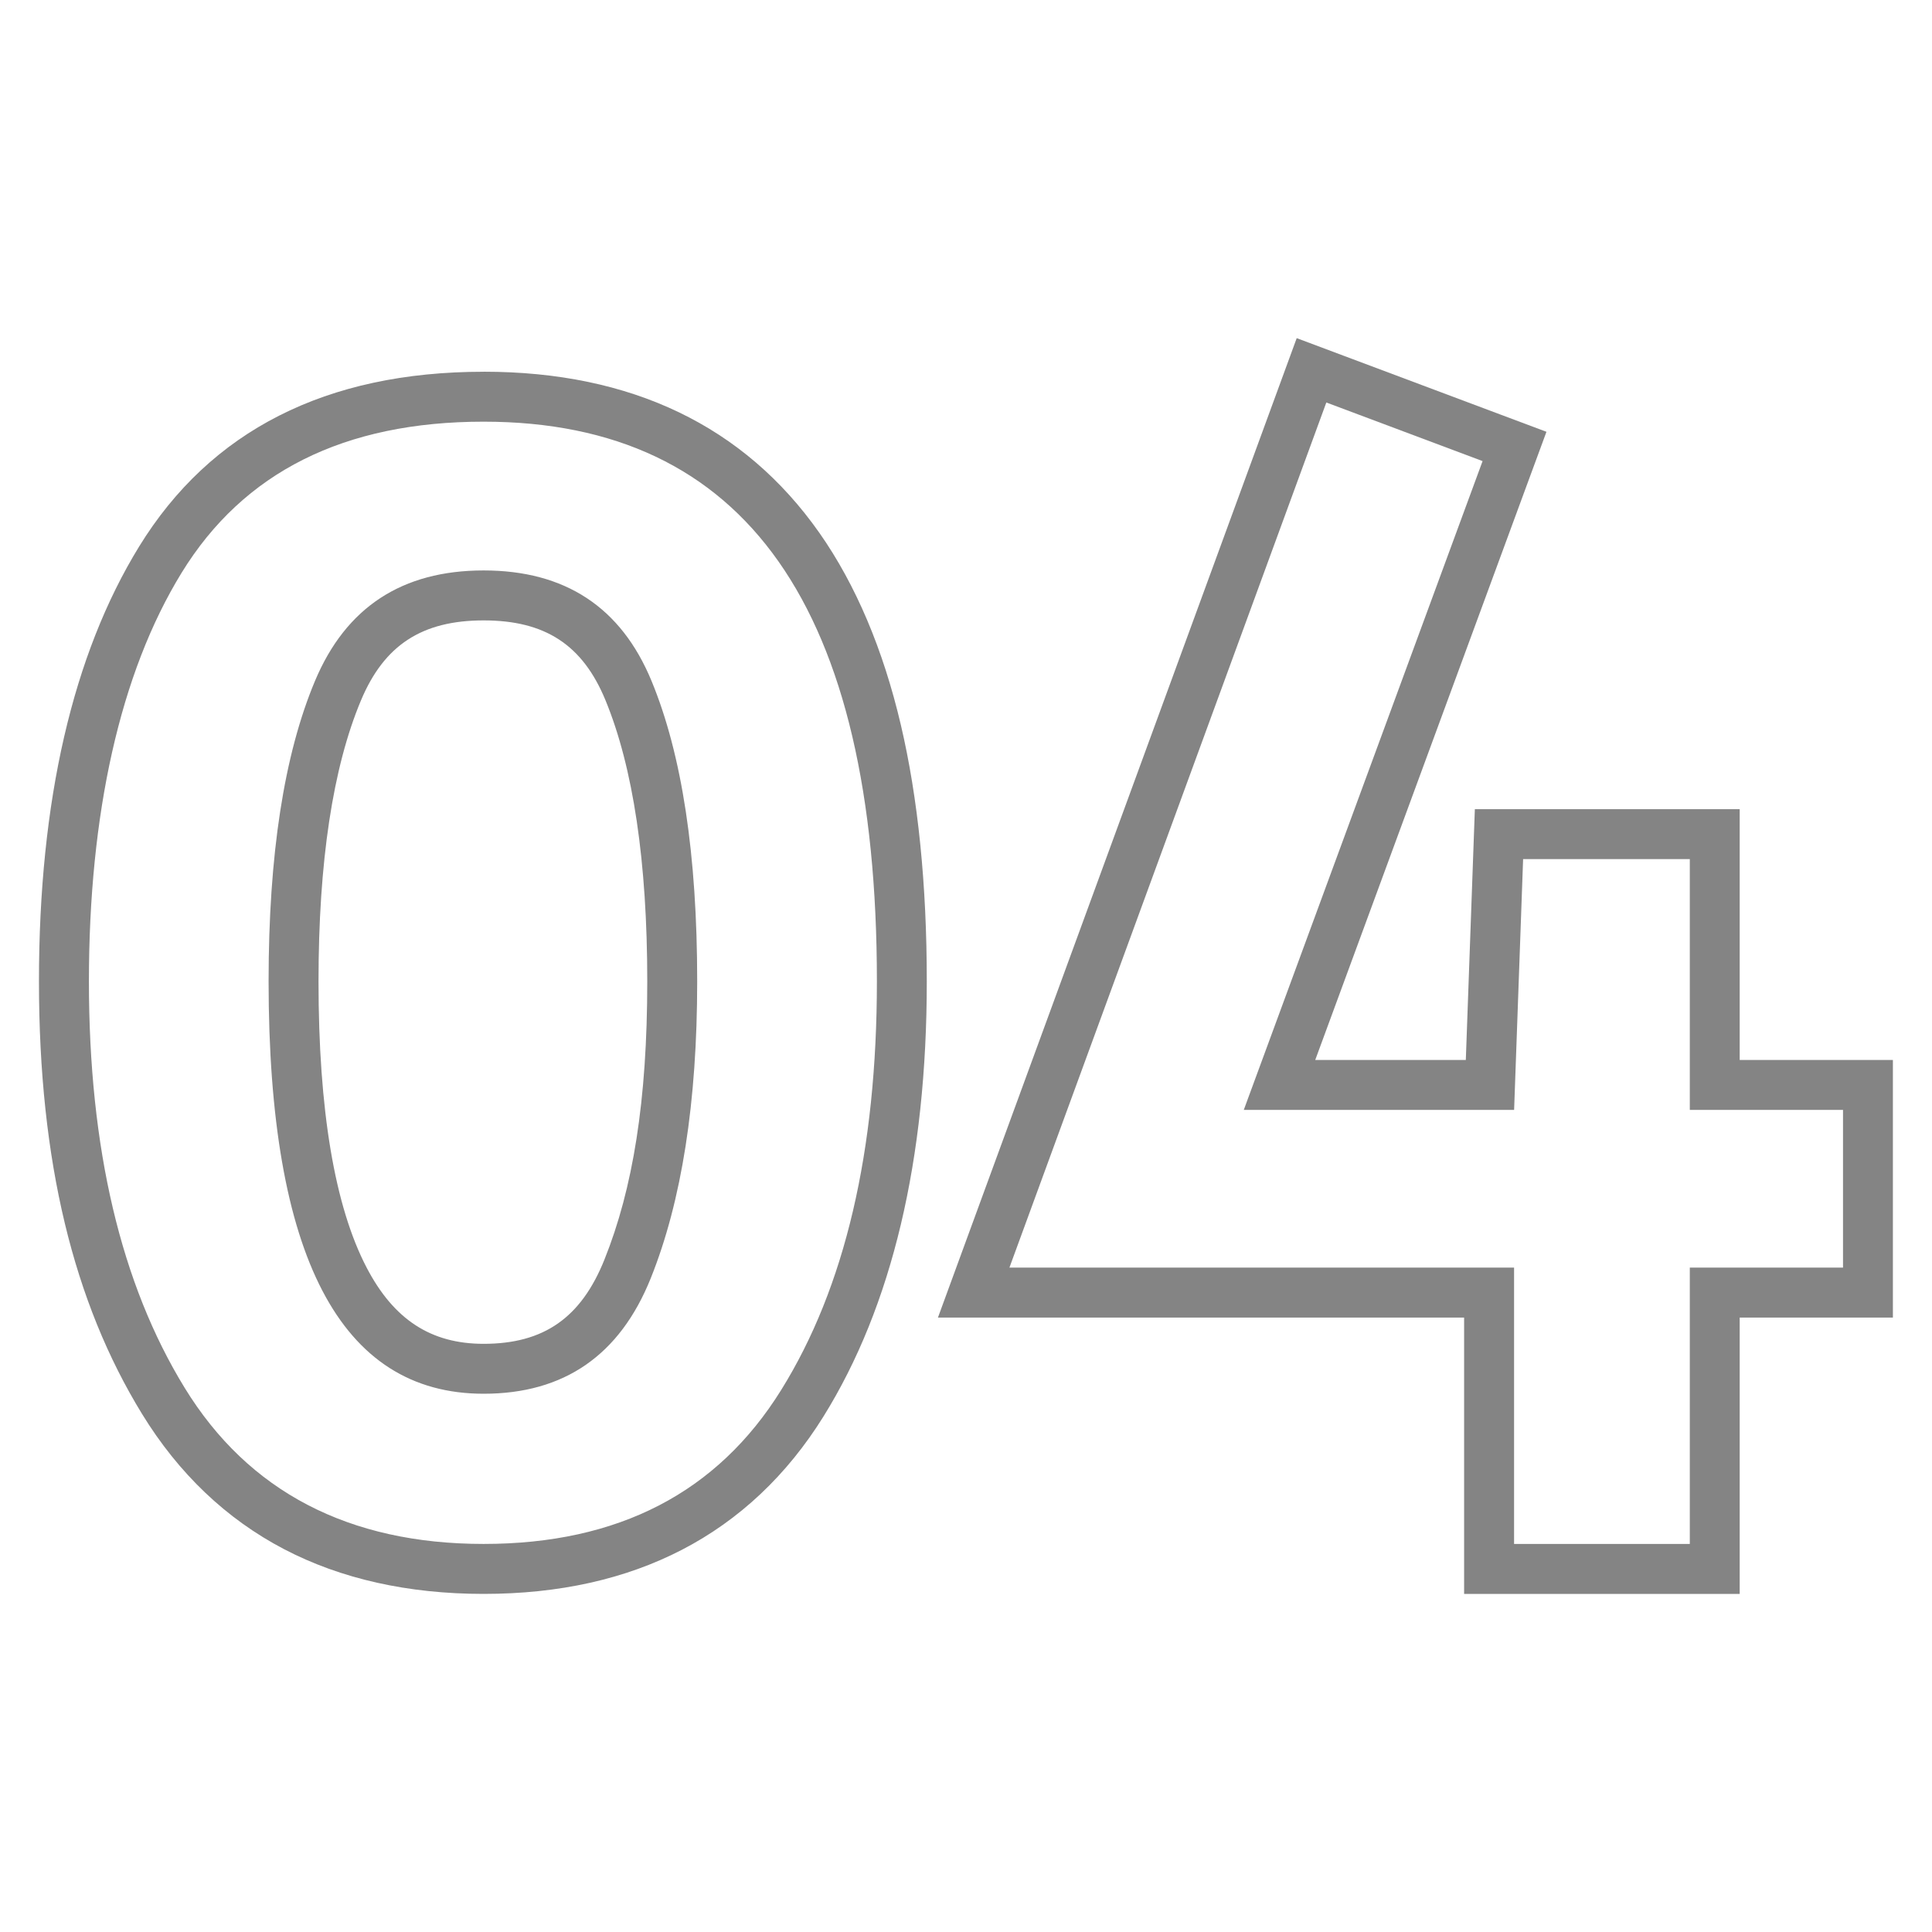 <svg xmlns="http://www.w3.org/2000/svg" id="Layer_1" data-name="Layer 1" viewBox="0 0 500 500"><defs><style>      .cls-1 {        fill: #848484;      }    </style></defs><path class="cls-1" d="M125.17,109.13c67.85,0,101.77,48.28,101.77,144.84,0,43.96-8.26,79.22-24.78,105.77-16.52,26.56-42.18,39.83-76.99,39.83s-60.86-13.47-77.38-40.4c-16.52-26.93-24.78-62-24.78-105.2s8-79.72,24.01-105.77c16.01-26.04,42.05-39.07,78.14-39.07m0,251.57c20.83,0,35.26-9.97,43.26-29.92,8-19.95,12.01-45.55,12.01-76.8,0-32.78-3.94-58.7-11.82-77.76-7.88-19.06-22.36-28.59-43.45-28.59s-35.64,9.53-43.64,28.59c-8,19.06-12.01,44.98-12.01,77.76,0,71.15,18.55,106.72,55.65,106.72m0-264.49c-40.71,0-70.7,15.22-89.15,45.22-17.2,28-25.93,65.86-25.93,112.54s8.98,83.1,26.68,111.96c9.46,15.42,21.83,27.2,36.77,35,14.7,7.68,32.07,11.57,51.63,11.57s36.67-3.84,51.29-11.4c14.87-7.69,27.21-19.31,36.67-34.53,17.73-28.51,26.73-66.39,26.73-112.6,0-25.02-2.25-47.33-6.7-66.31-4.6-19.64-11.7-36.37-21.09-49.75-19.44-27.67-48.68-41.71-86.9-41.71h0Zm0,251.57c-13.64,0-23.26-6.27-30.28-19.73-8.26-15.84-12.45-40.76-12.45-74.07,0-30.9,3.7-55.38,11-72.75,6-14.29,15.79-20.67,31.73-20.67s25.62,6.35,31.51,20.6c7.19,17.4,10.84,41.9,10.84,72.82s-3.73,53.67-11.08,71.99c-6.05,15.08-15.7,21.81-31.27,21.81h0Z"></path><path class="cls-1" d="M343.27,104.17l40.42,15.16-61.8,167.91h69.96l2.33-64.91h43.14v64.91h39.65v40.81h-39.65v71.52h-45.48v-71.52h-130.6l82.01-223.88m-7.66-16.67l-4.48,12.23-82.01,223.88-6.36,17.37h136.17v71.52h71.32v-71.52h39.65v-66.66h-39.65v-64.91h-68.54l-.45,12.46-1.89,52.45h-38.97l55.4-150.52,4.44-12.05-12.03-4.51-40.42-15.16-12.19-4.57h0Z"></path></svg>